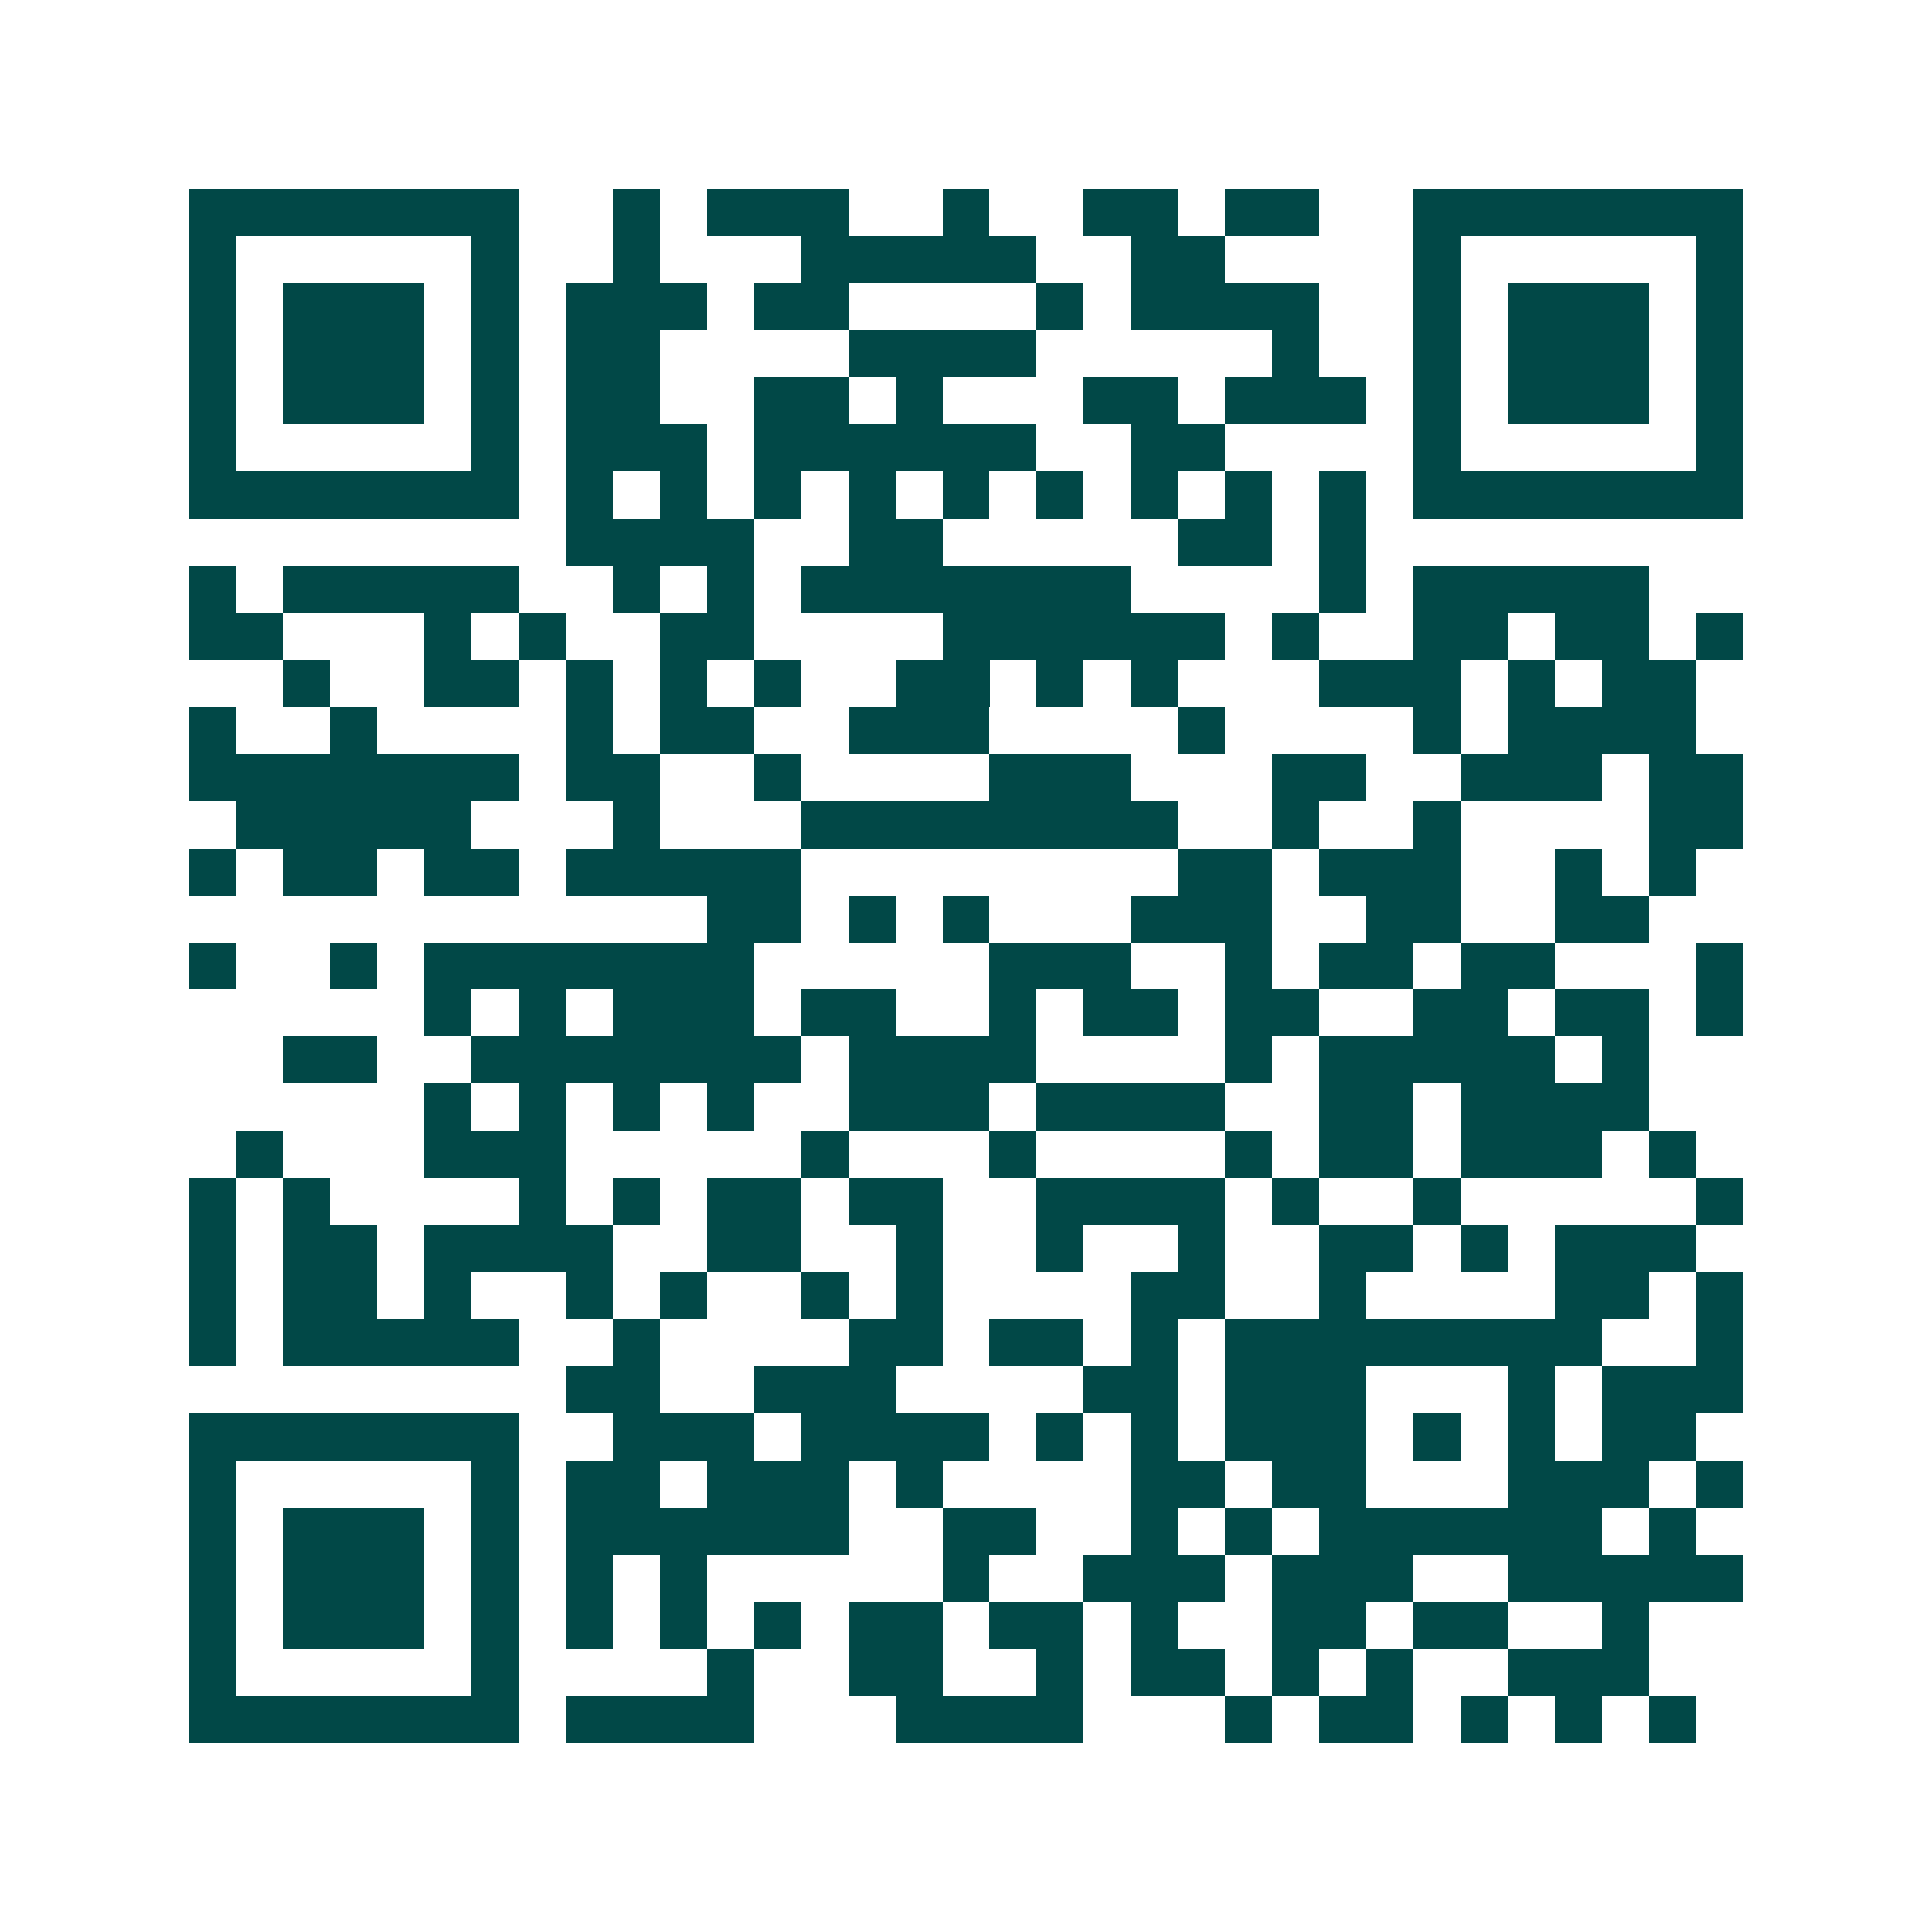 <svg xmlns="http://www.w3.org/2000/svg" width="200" height="200" viewBox="0 0 41 41" shape-rendering="crispEdges"><path fill="#ffffff" d="M0 0h41v41H0z"/><path stroke="#014847" d="M4 4.5h7m2 0h1m1 0h3m2 0h1m2 0h2m1 0h2m2 0h7M4 5.5h1m5 0h1m2 0h1m3 0h5m2 0h2m4 0h1m5 0h1M4 6.5h1m1 0h3m1 0h1m1 0h3m1 0h2m4 0h1m1 0h4m2 0h1m1 0h3m1 0h1M4 7.5h1m1 0h3m1 0h1m1 0h2m4 0h4m5 0h1m2 0h1m1 0h3m1 0h1M4 8.5h1m1 0h3m1 0h1m1 0h2m2 0h2m1 0h1m3 0h2m1 0h3m1 0h1m1 0h3m1 0h1M4 9.5h1m5 0h1m1 0h3m1 0h6m2 0h2m4 0h1m5 0h1M4 10.5h7m1 0h1m1 0h1m1 0h1m1 0h1m1 0h1m1 0h1m1 0h1m1 0h1m1 0h1m1 0h7M12 11.5h4m2 0h2m5 0h2m1 0h1M4 12.5h1m1 0h5m2 0h1m1 0h1m1 0h7m4 0h1m1 0h5M4 13.5h2m3 0h1m1 0h1m2 0h2m4 0h6m1 0h1m2 0h2m1 0h2m1 0h1M6 14.5h1m2 0h2m1 0h1m1 0h1m1 0h1m2 0h2m1 0h1m1 0h1m3 0h3m1 0h1m1 0h2M4 15.5h1m2 0h1m4 0h1m1 0h2m2 0h3m4 0h1m4 0h1m1 0h4M4 16.5h7m1 0h2m2 0h1m4 0h3m3 0h2m2 0h3m1 0h2M5 17.5h5m3 0h1m3 0h8m2 0h1m2 0h1m4 0h2M4 18.5h1m1 0h2m1 0h2m1 0h5m8 0h2m1 0h3m2 0h1m1 0h1M15 19.5h2m1 0h1m1 0h1m3 0h3m2 0h2m2 0h2M4 20.5h1m2 0h1m1 0h7m5 0h3m2 0h1m1 0h2m1 0h2m3 0h1M9 21.5h1m1 0h1m1 0h3m1 0h2m2 0h1m1 0h2m1 0h2m2 0h2m1 0h2m1 0h1M6 22.5h2m2 0h7m1 0h4m4 0h1m1 0h5m1 0h1M9 23.5h1m1 0h1m1 0h1m1 0h1m2 0h3m1 0h4m2 0h2m1 0h4M5 24.5h1m3 0h3m5 0h1m3 0h1m4 0h1m1 0h2m1 0h3m1 0h1M4 25.5h1m1 0h1m4 0h1m1 0h1m1 0h2m1 0h2m2 0h4m1 0h1m2 0h1m5 0h1M4 26.5h1m1 0h2m1 0h4m2 0h2m2 0h1m2 0h1m2 0h1m2 0h2m1 0h1m1 0h3M4 27.5h1m1 0h2m1 0h1m2 0h1m1 0h1m2 0h1m1 0h1m4 0h2m2 0h1m4 0h2m1 0h1M4 28.5h1m1 0h5m2 0h1m4 0h2m1 0h2m1 0h1m1 0h8m2 0h1M12 29.5h2m2 0h3m4 0h2m1 0h3m3 0h1m1 0h3M4 30.5h7m2 0h3m1 0h4m1 0h1m1 0h1m1 0h3m1 0h1m1 0h1m1 0h2M4 31.5h1m5 0h1m1 0h2m1 0h3m1 0h1m4 0h2m1 0h2m3 0h3m1 0h1M4 32.5h1m1 0h3m1 0h1m1 0h6m2 0h2m2 0h1m1 0h1m1 0h6m1 0h1M4 33.5h1m1 0h3m1 0h1m1 0h1m1 0h1m5 0h1m2 0h3m1 0h3m2 0h5M4 34.5h1m1 0h3m1 0h1m1 0h1m1 0h1m1 0h1m1 0h2m1 0h2m1 0h1m2 0h2m1 0h2m2 0h1M4 35.5h1m5 0h1m4 0h1m2 0h2m2 0h1m1 0h2m1 0h1m1 0h1m2 0h3M4 36.5h7m1 0h4m3 0h4m3 0h1m1 0h2m1 0h1m1 0h1m1 0h1"/></svg>
